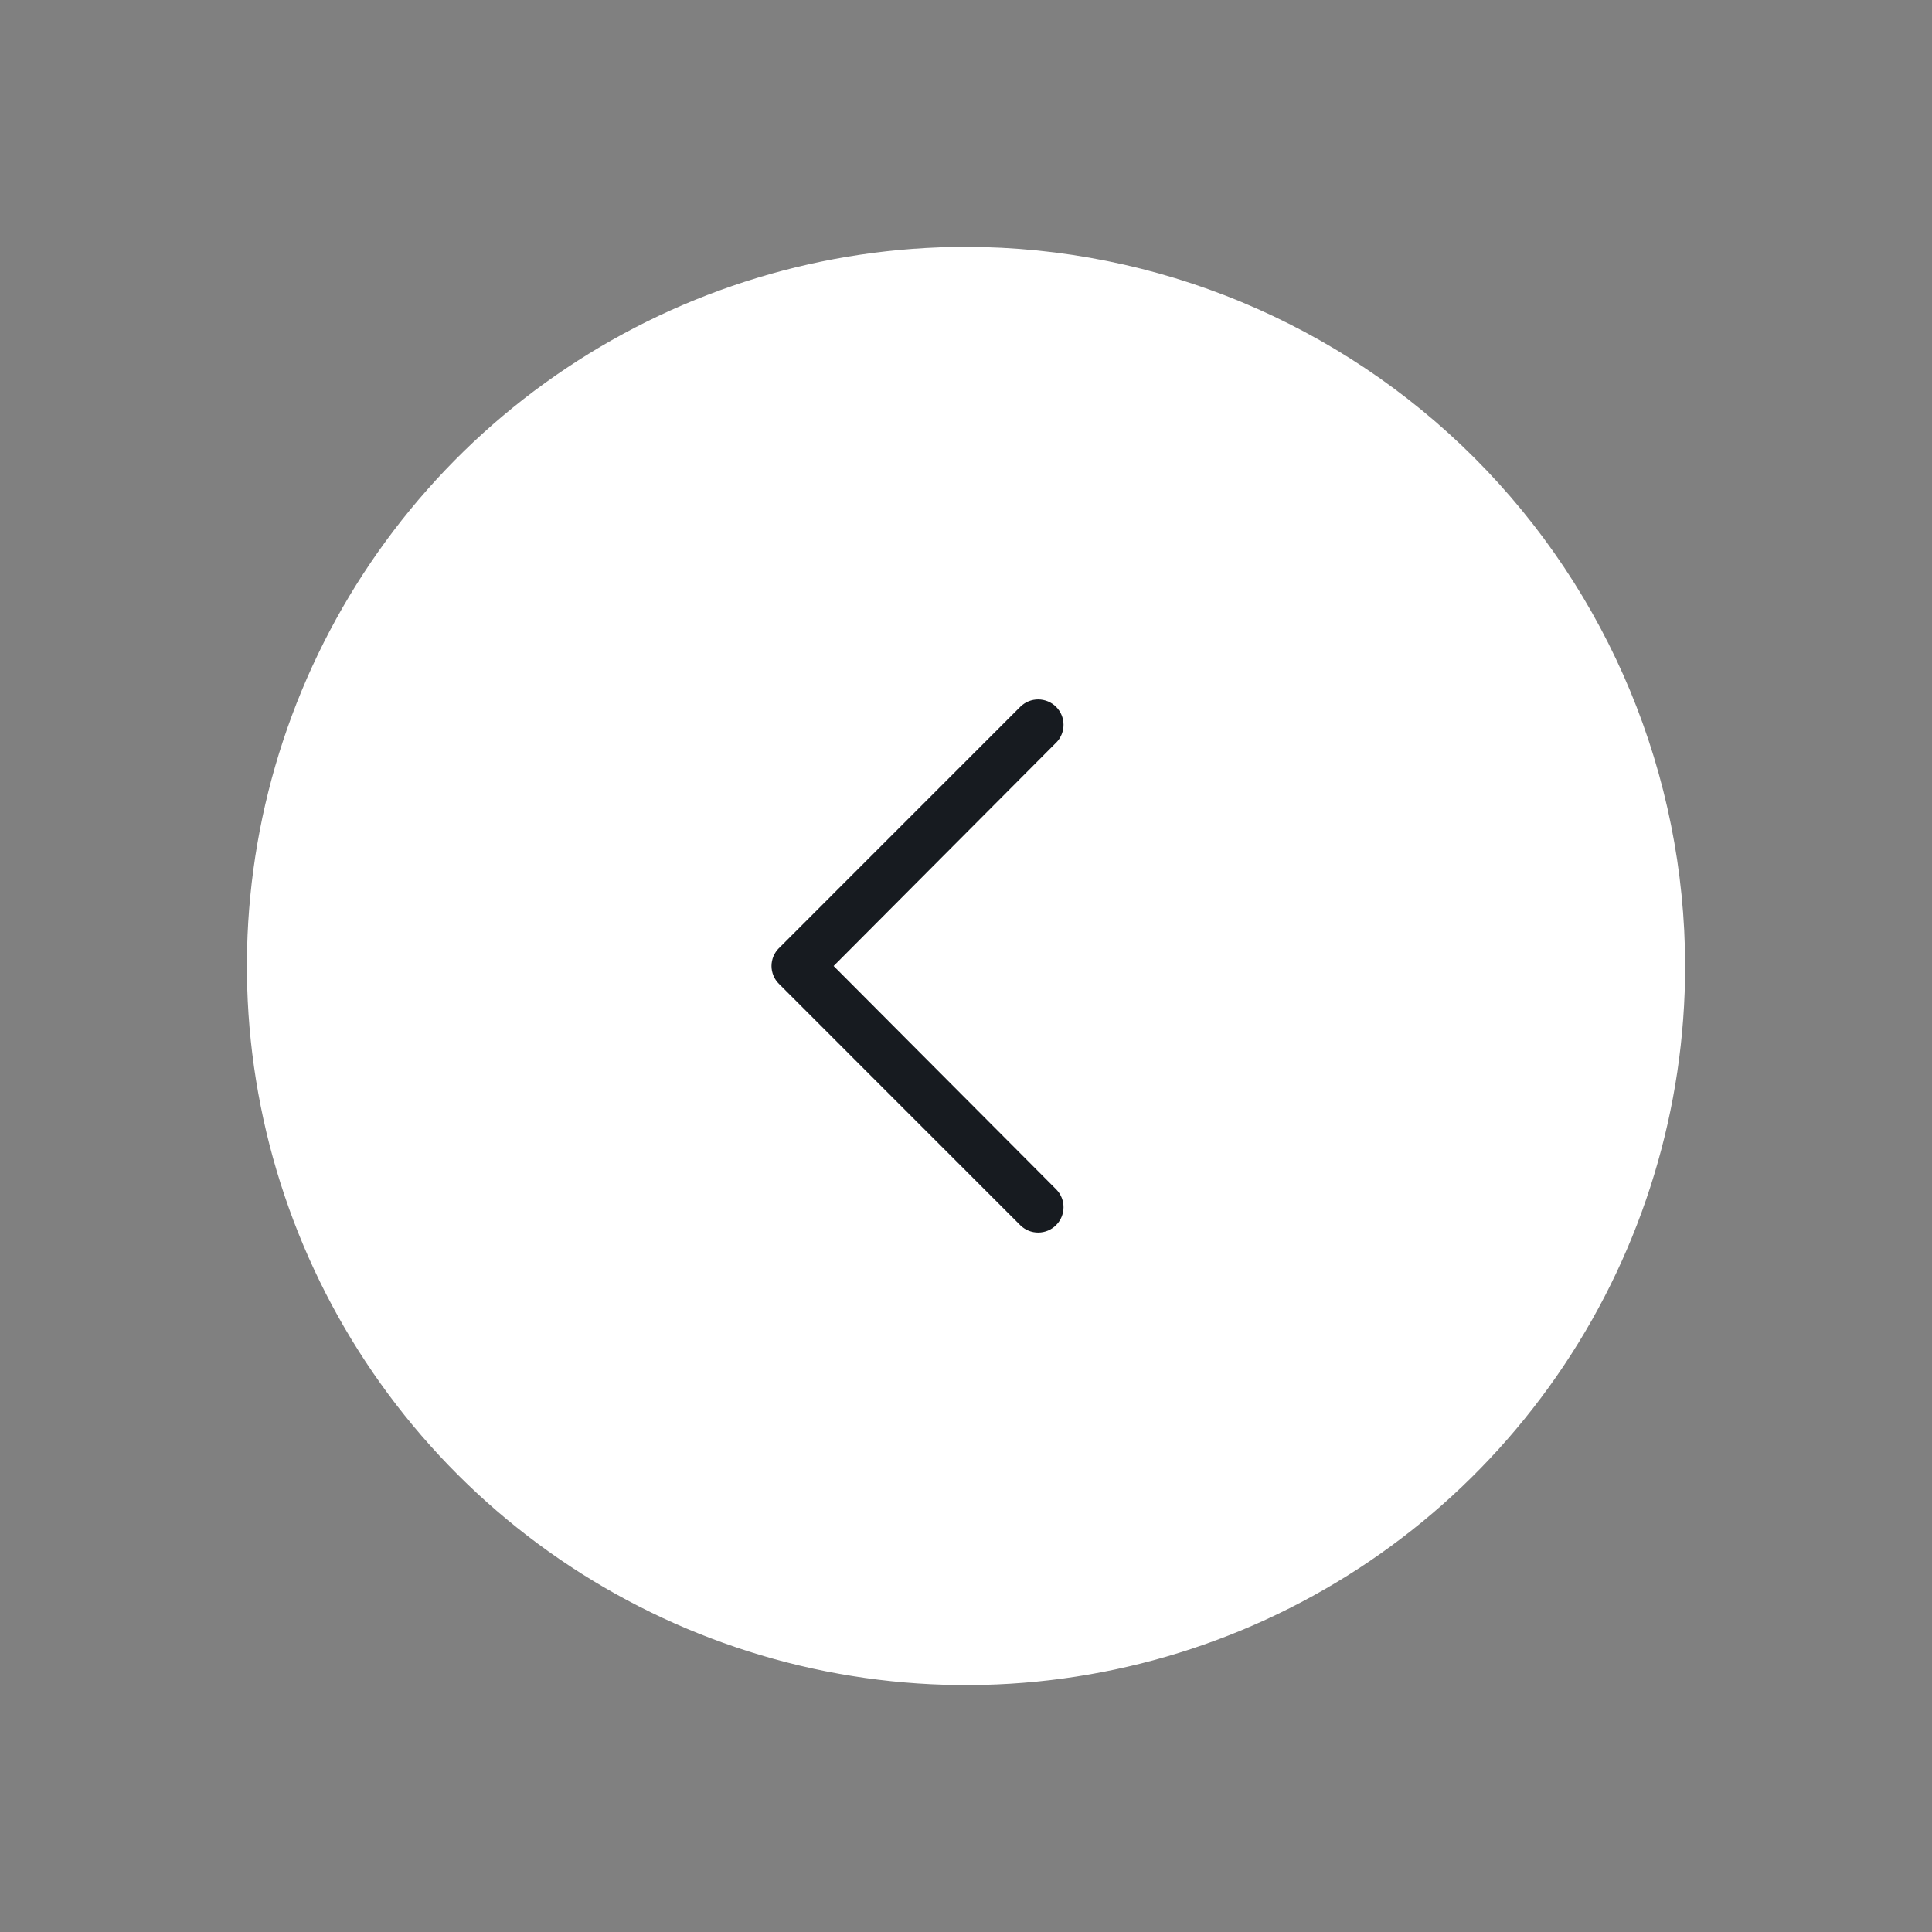 <?xml version="1.0" encoding="UTF-8"?> <svg xmlns="http://www.w3.org/2000/svg" width="40" height="40" viewBox="0 0 40 40" fill="none"><rect x="0" y="0" width="40" height="40" fill="#808080" stroke="none"/><path d="M20 5.111C17.055 5.111 14.177 5.985 11.729 7.62C9.28 9.256 7.372 11.582 6.245 14.302C5.118 17.023 4.823 20.016 5.398 22.904C5.972 25.792 7.39 28.445 9.473 30.527C11.555 32.609 14.207 34.027 17.096 34.602C19.984 35.176 22.977 34.882 25.698 33.755C28.418 32.628 30.743 30.72 32.379 28.271C34.015 25.823 34.889 22.944 34.889 20C34.884 16.052 33.314 12.268 30.523 9.477C27.732 6.686 23.947 5.116 20 5.111Z" fill="white"></path><path d="M16.023 20.477L16.022 20.476C15.959 20.414 15.909 20.34 15.875 20.258C15.841 20.176 15.823 20.088 15.823 20C15.823 19.911 15.841 19.823 15.875 19.741C15.909 19.66 15.959 19.585 16.022 19.523L16.023 19.523L21.022 14.523C21.149 14.399 21.32 14.33 21.497 14.331C21.675 14.332 21.846 14.403 21.971 14.528C22.097 14.654 22.168 14.824 22.169 15.002C22.17 15.18 22.101 15.351 21.977 15.478C21.976 15.478 21.976 15.478 21.976 15.478L17.577 19.894L17.471 20L17.577 20.106L21.976 24.521C21.976 24.522 21.976 24.522 21.977 24.522C22.101 24.649 22.17 24.82 22.169 24.997C22.168 25.175 22.097 25.345 21.971 25.471C21.846 25.597 21.675 25.668 21.497 25.669C21.32 25.67 21.149 25.601 21.022 25.477C21.022 25.476 21.022 25.476 21.021 25.476L16.023 20.477Z" fill="#171B20" stroke="white" stroke-width="0.3"></path></svg> 